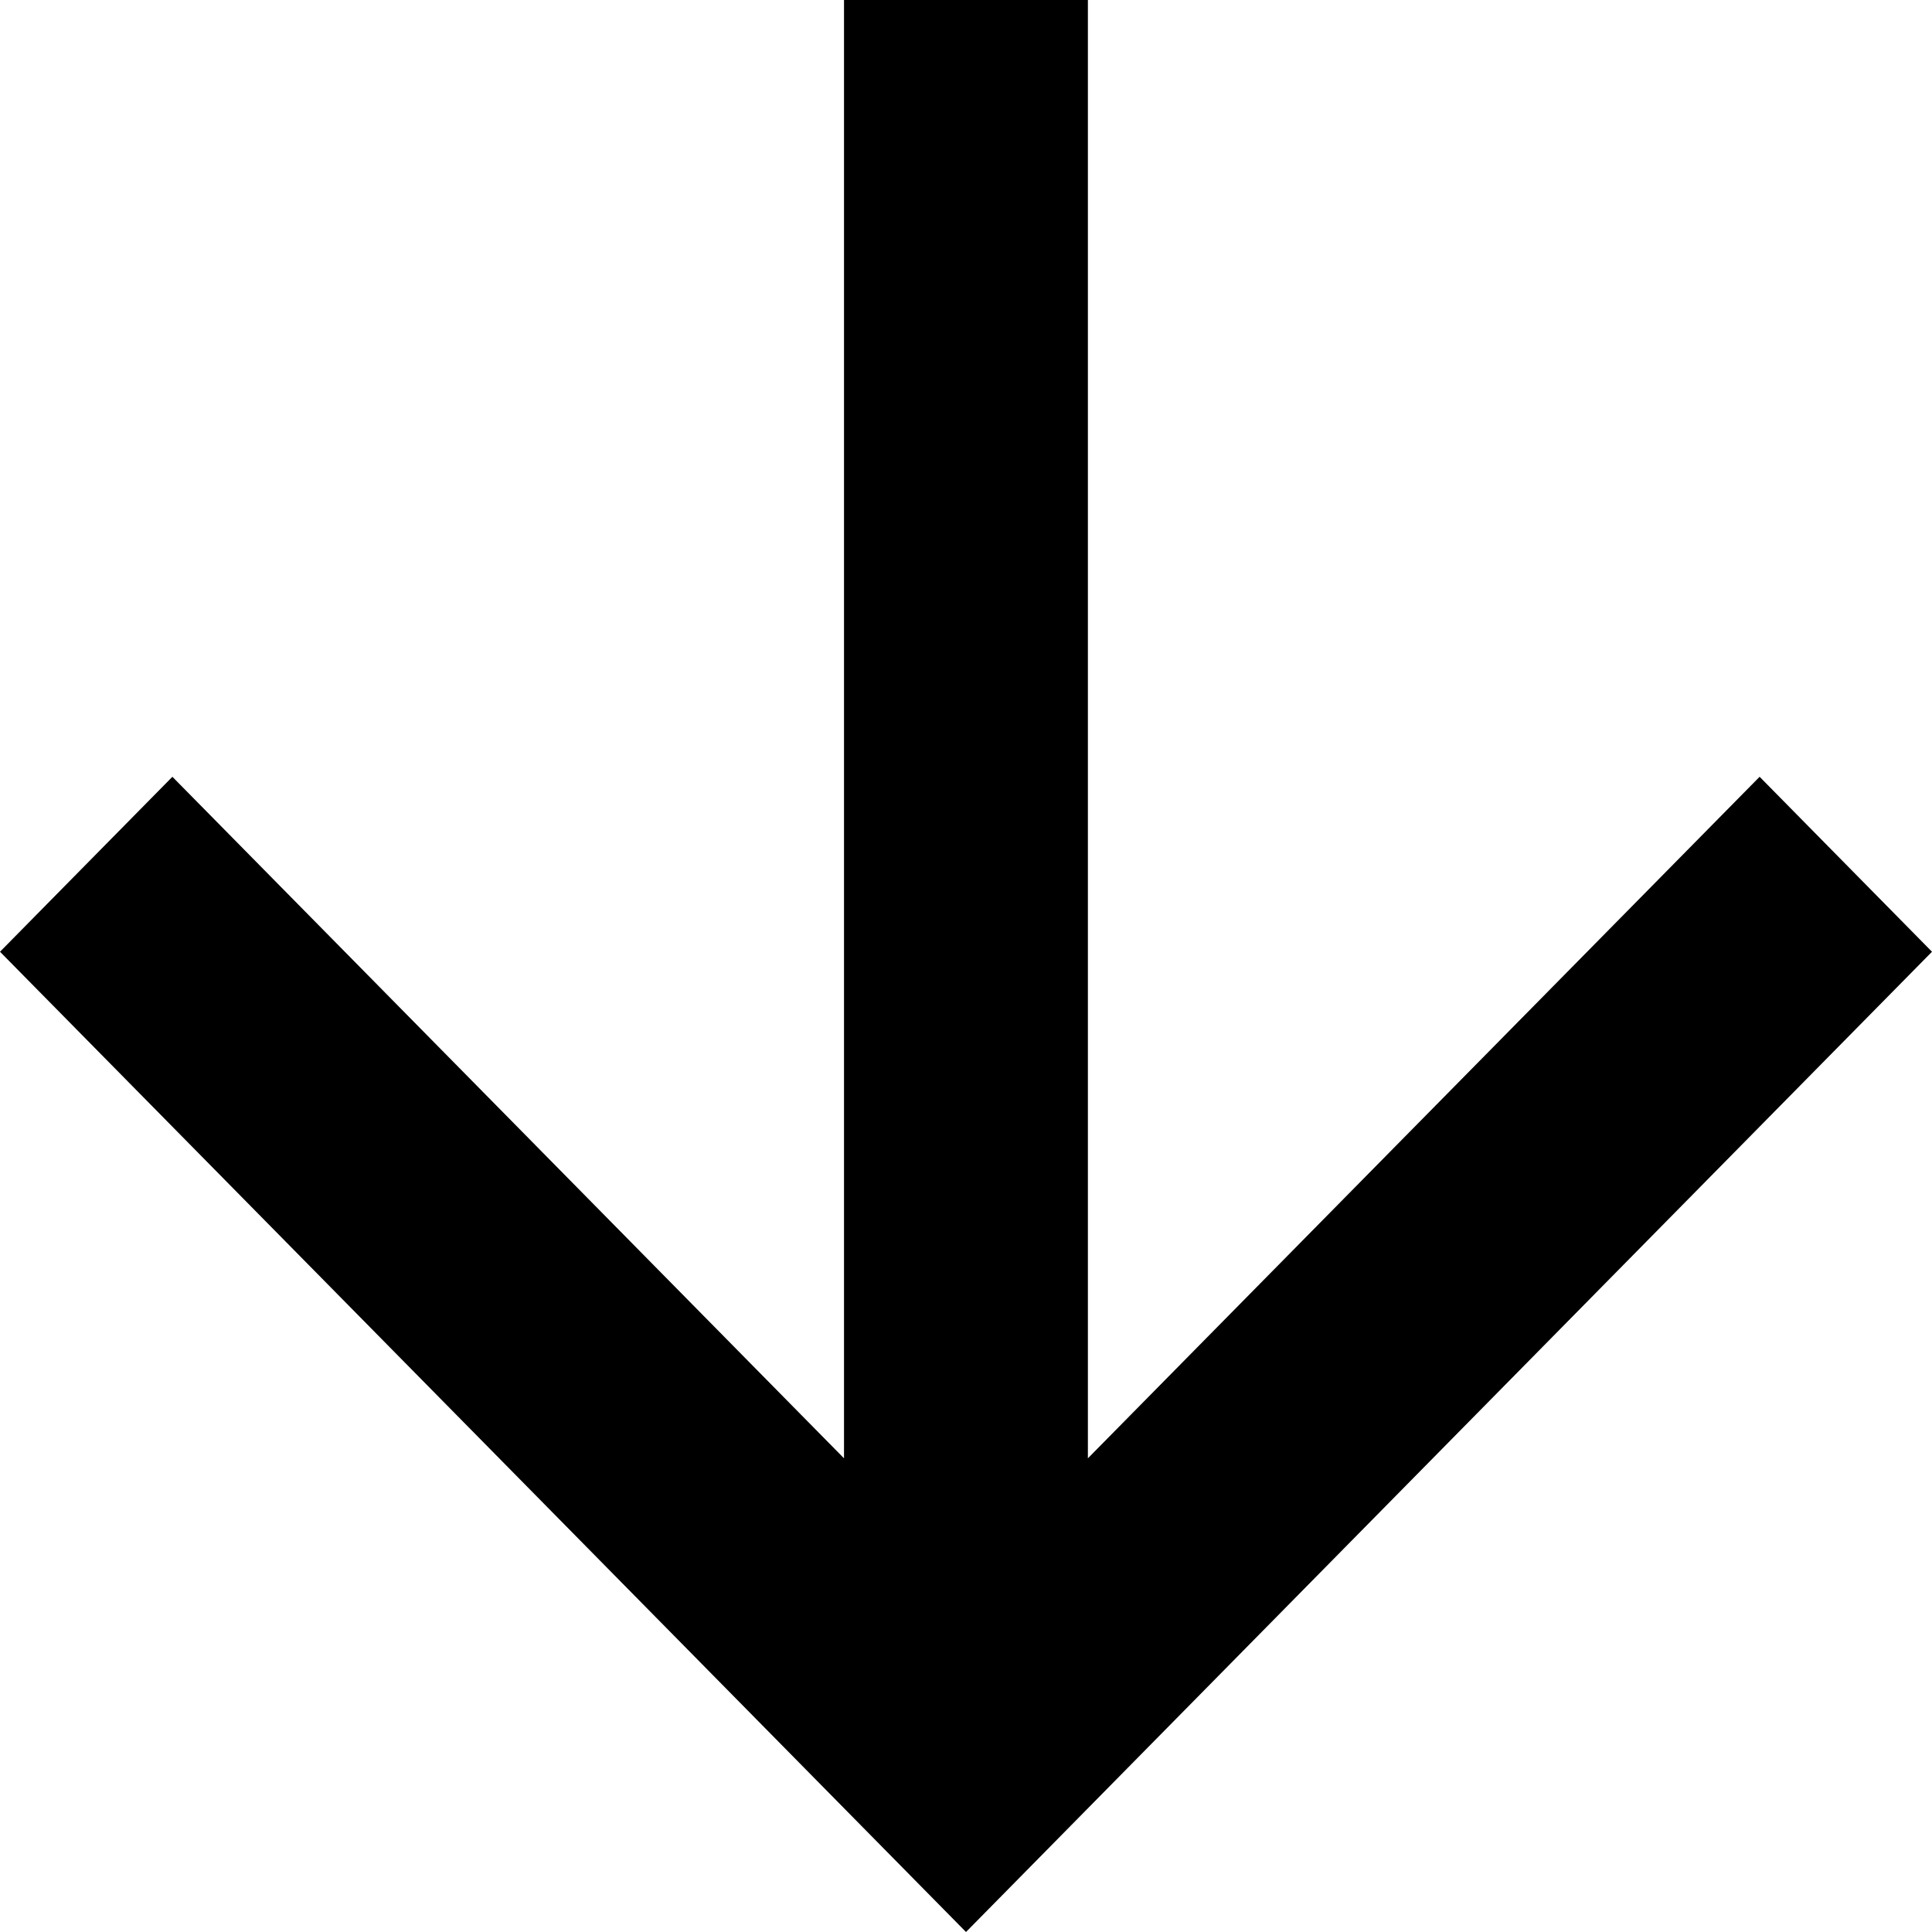 <svg xmlns="http://www.w3.org/2000/svg" width="19.512" height="19.512" viewBox="0 0 19.512 19.512">
  <path id="Path_601" data-name="Path 601" d="M9.612,0l9.9,9.756-9.9,9.756L7.845,17.771l6.883-6.783H0V8.525H14.728L7.845,1.741Z" transform="translate(19.512) rotate(90)"/>
</svg>

